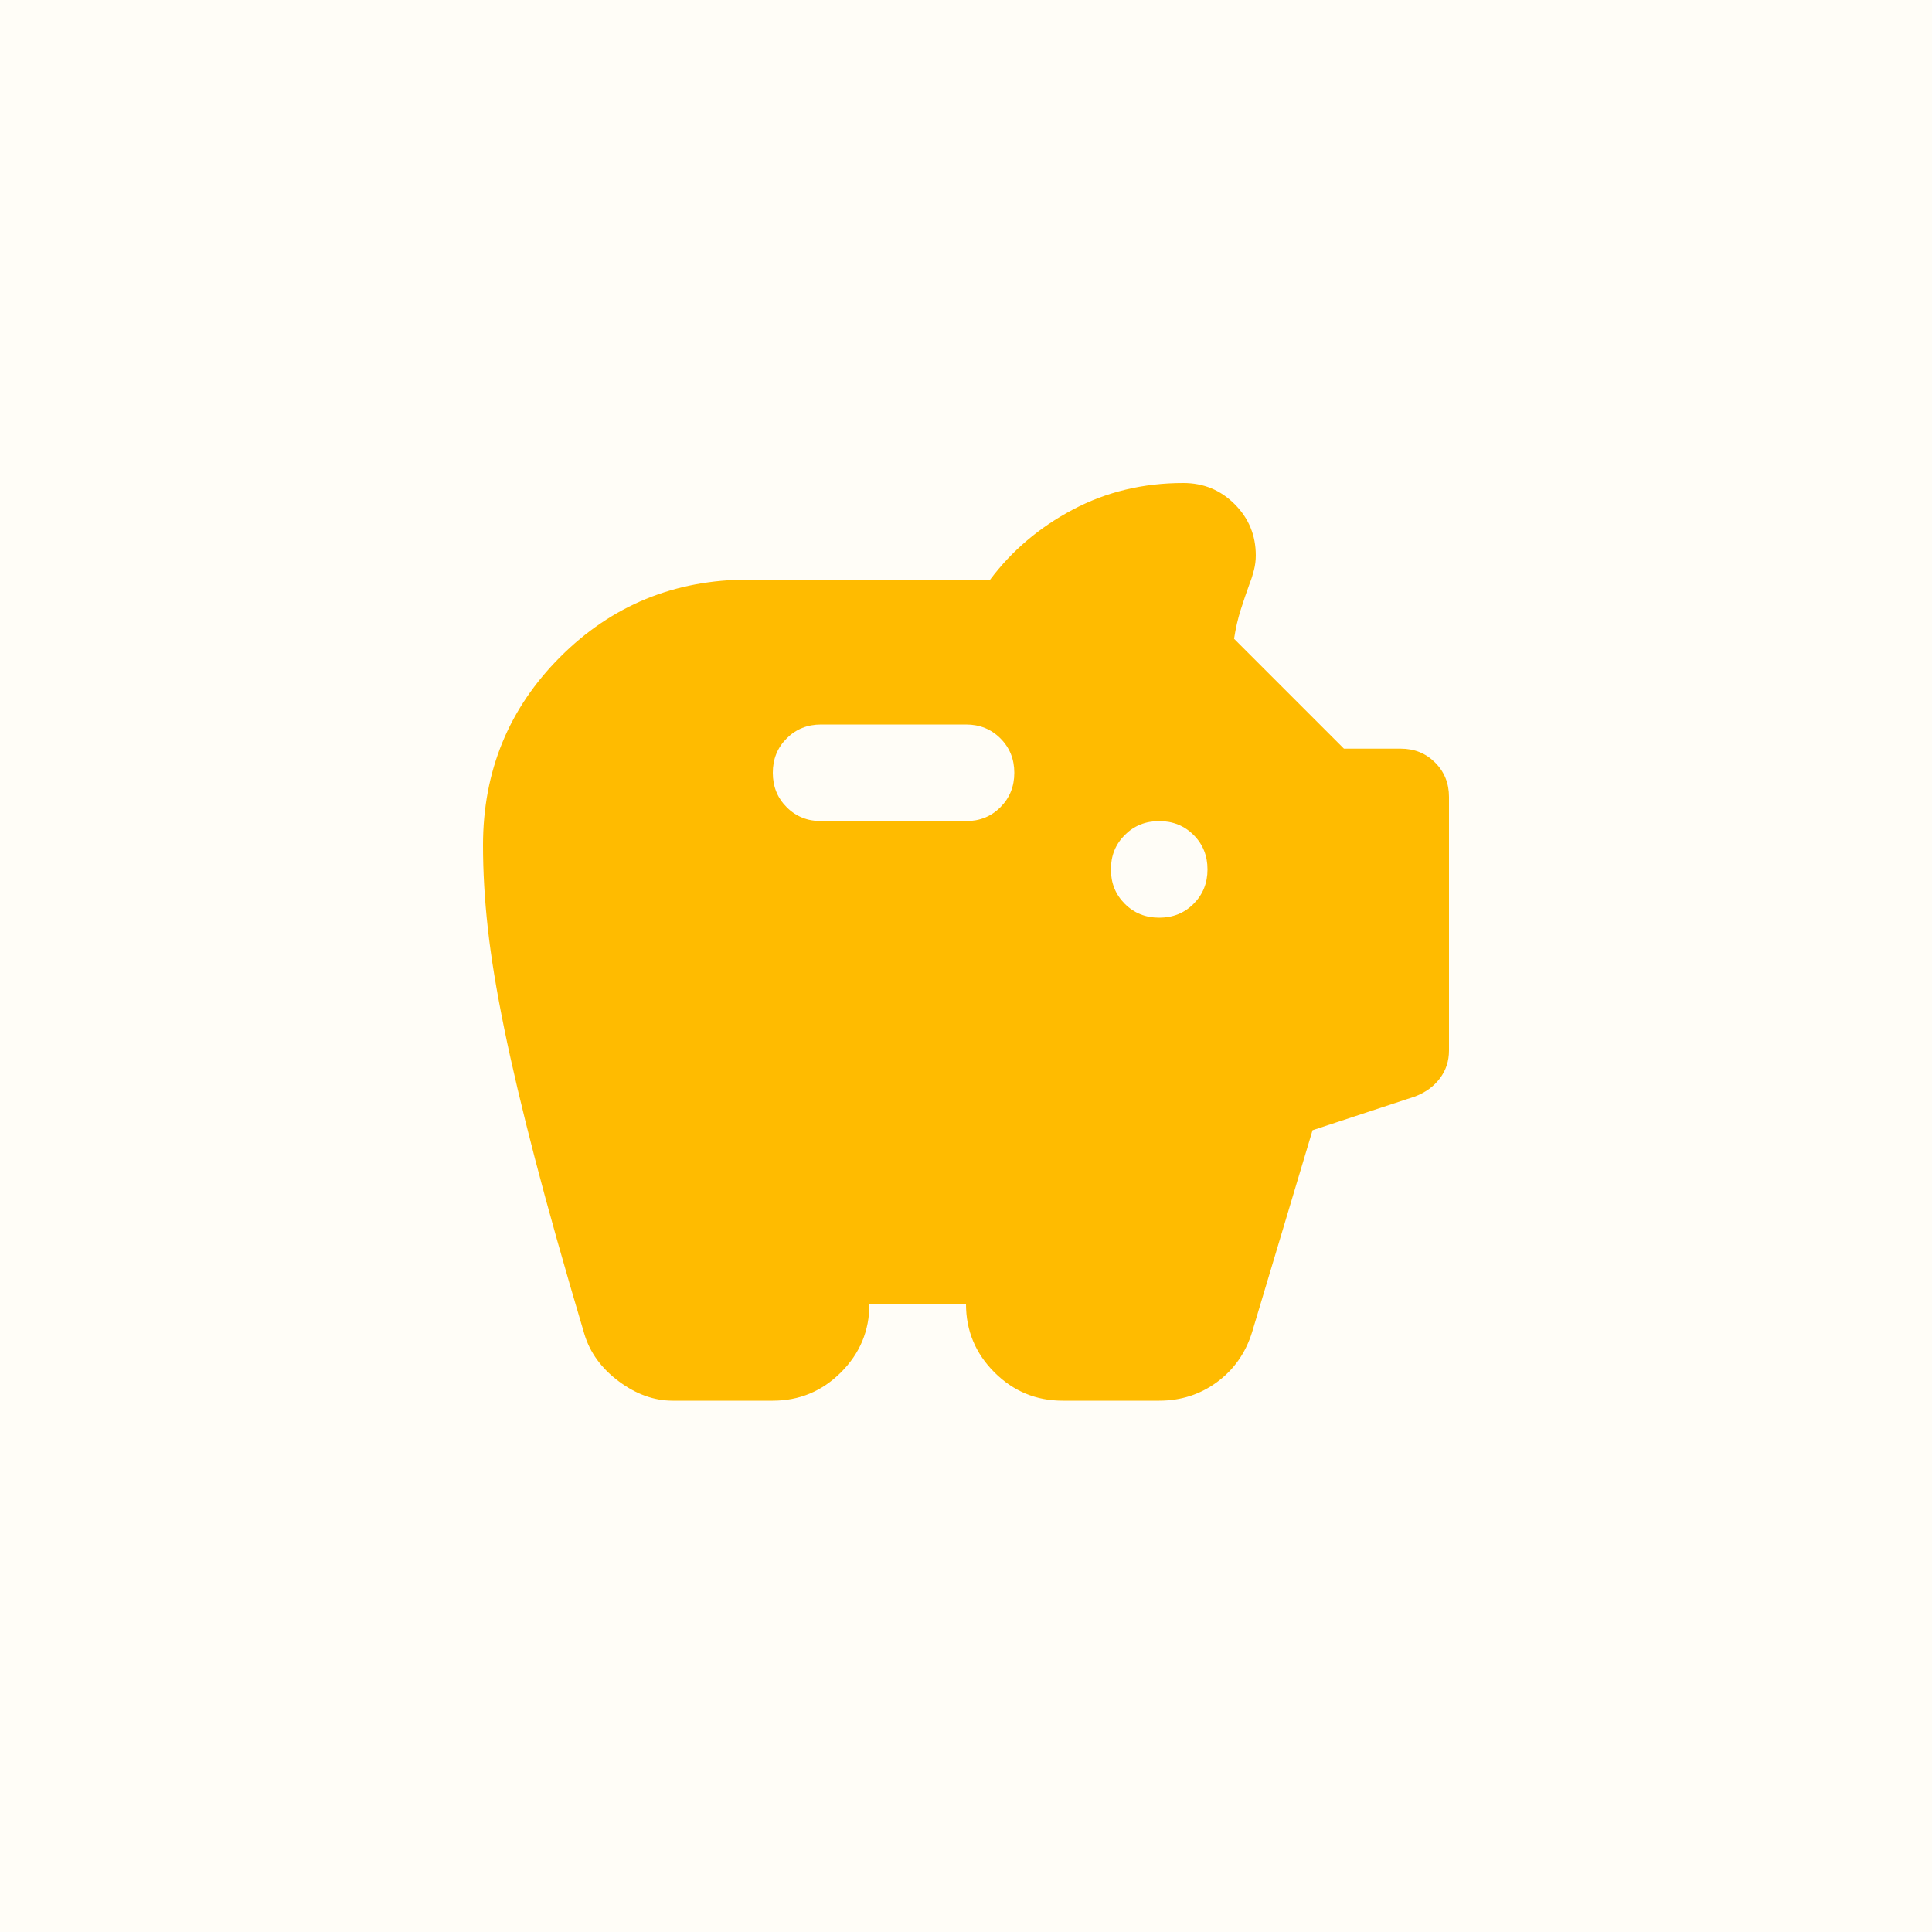 <?xml version="1.0" encoding="UTF-8"?> <svg xmlns="http://www.w3.org/2000/svg" width="200" height="200" viewBox="0 0 200 200" fill="none"><rect width="200" height="200" fill="#FFFDF7"></rect><mask id="mask0_1128_60" style="mask-type:alpha" maskUnits="userSpaceOnUse" x="40" y="40" width="120" height="120"><rect x="40" y="40" width="120" height="120" fill="#D9D9D9"></rect></mask><g mask="url(#mask0_1128_60)"><path d="M69.625 145C67.708 145 65.854 144.333 64.062 143C62.271 141.667 61.083 140.042 60.5 138.125C58.417 131.125 56.708 125.063 55.375 119.938C54.042 114.813 52.979 110.313 52.188 106.438C51.396 102.563 50.833 99.125 50.5 96.125C50.167 93.125 50 90.25 50 87.5C50 79.833 52.667 73.333 58 68C63.333 62.667 69.833 60 77.5 60H102.5C104.75 57 107.604 54.583 111.063 52.75C114.521 50.917 118.333 50 122.5 50C124.583 50 126.354 50.729 127.812 52.188C129.271 53.646 130 55.417 130 57.5C130 58 129.938 58.5 129.813 59C129.688 59.5 129.542 59.958 129.375 60.375C129.042 61.292 128.729 62.208 128.438 63.125C128.146 64.042 127.917 65.042 127.75 66.125L139.125 77.5H145C146.417 77.5 147.604 77.979 148.562 78.938C149.521 79.896 150 81.083 150 82.5V108.75C150 109.833 149.688 110.792 149.062 111.625C148.438 112.458 147.583 113.083 146.5 113.5L135.875 117L129.625 137.875C128.958 140.042 127.75 141.771 126 143.063C124.25 144.354 122.25 145 120 145H110C107.25 145 104.896 144.021 102.938 142.063C100.979 140.104 100 137.75 100 135H90C90 137.75 89.021 140.104 87.062 142.063C85.104 144.021 82.75 145 80 145H69.625ZM120 95C121.417 95 122.604 94.521 123.563 93.562C124.521 92.604 125 91.417 125 90C125 88.583 124.521 87.396 123.563 86.438C122.604 85.479 121.417 85 120 85C118.583 85 117.396 85.479 116.438 86.438C115.479 87.396 115 88.583 115 90C115 91.417 115.479 92.604 116.438 93.562C117.396 94.521 118.583 95 120 95ZM100 85C101.417 85 102.604 84.521 103.563 83.562C104.521 82.604 105 81.417 105 80C105 78.583 104.521 77.396 103.563 76.438C102.604 75.479 101.417 75 100 75H85C83.583 75 82.396 75.479 81.438 76.438C80.479 77.396 80 78.583 80 80C80 81.417 80.479 82.604 81.438 83.562C82.396 84.521 83.583 85 85 85H100Z" fill="#FFBB00"></path></g></svg> 